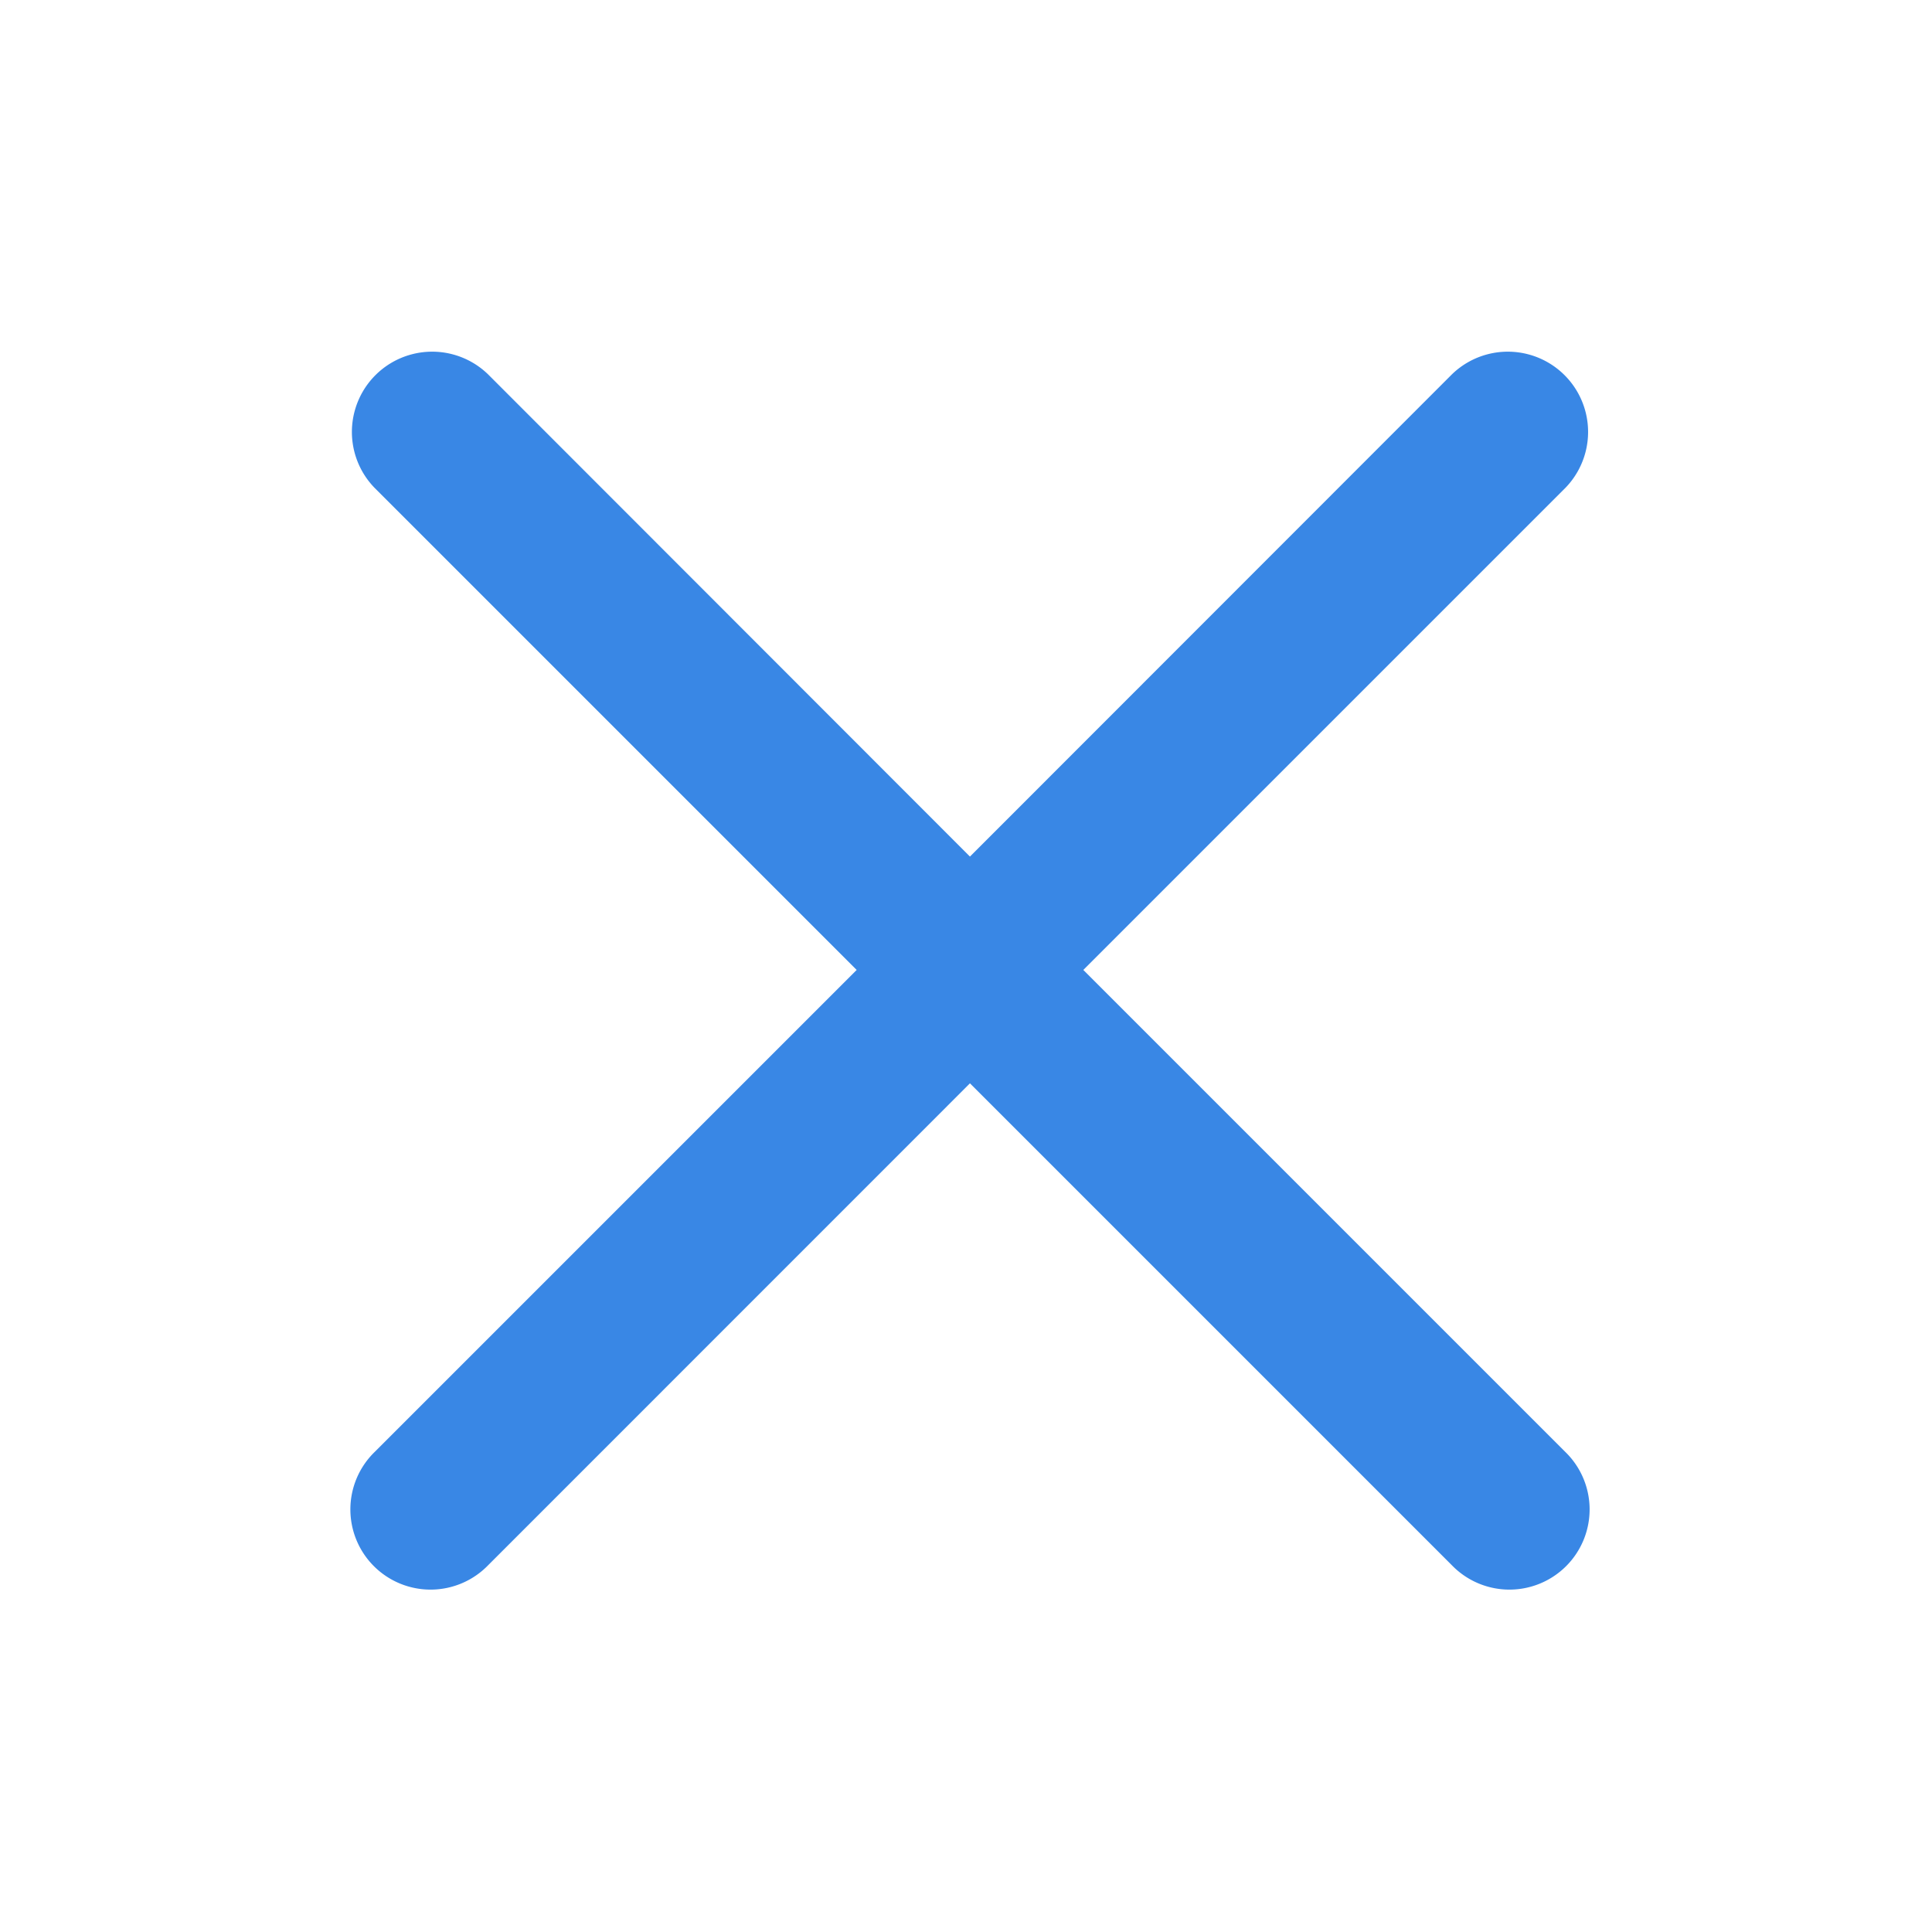 <svg xmlns="http://www.w3.org/2000/svg" width="22" height="22"><defs><clipPath id="a"><path d="M0 0h22v22H0z" transform="translate(-1518 -908)" fill="#e52323" opacity=".375"/></clipPath></defs><g transform="translate(1518 908)" clip-path="url(#a)"><path d="M-1505.664-896.955l5.487-5.487a.914.914 0 00-1.291-1.294l-5.487 5.49-5.486-5.49a.914.914 0 00-1.291 1.294l5.487 5.487-5.487 5.487a.913.913 0 101.291 1.291l5.486-5.487 5.487 5.487a.913.913 0 101.291-1.291zm0 0" fill="#3987e5"/></g></svg>